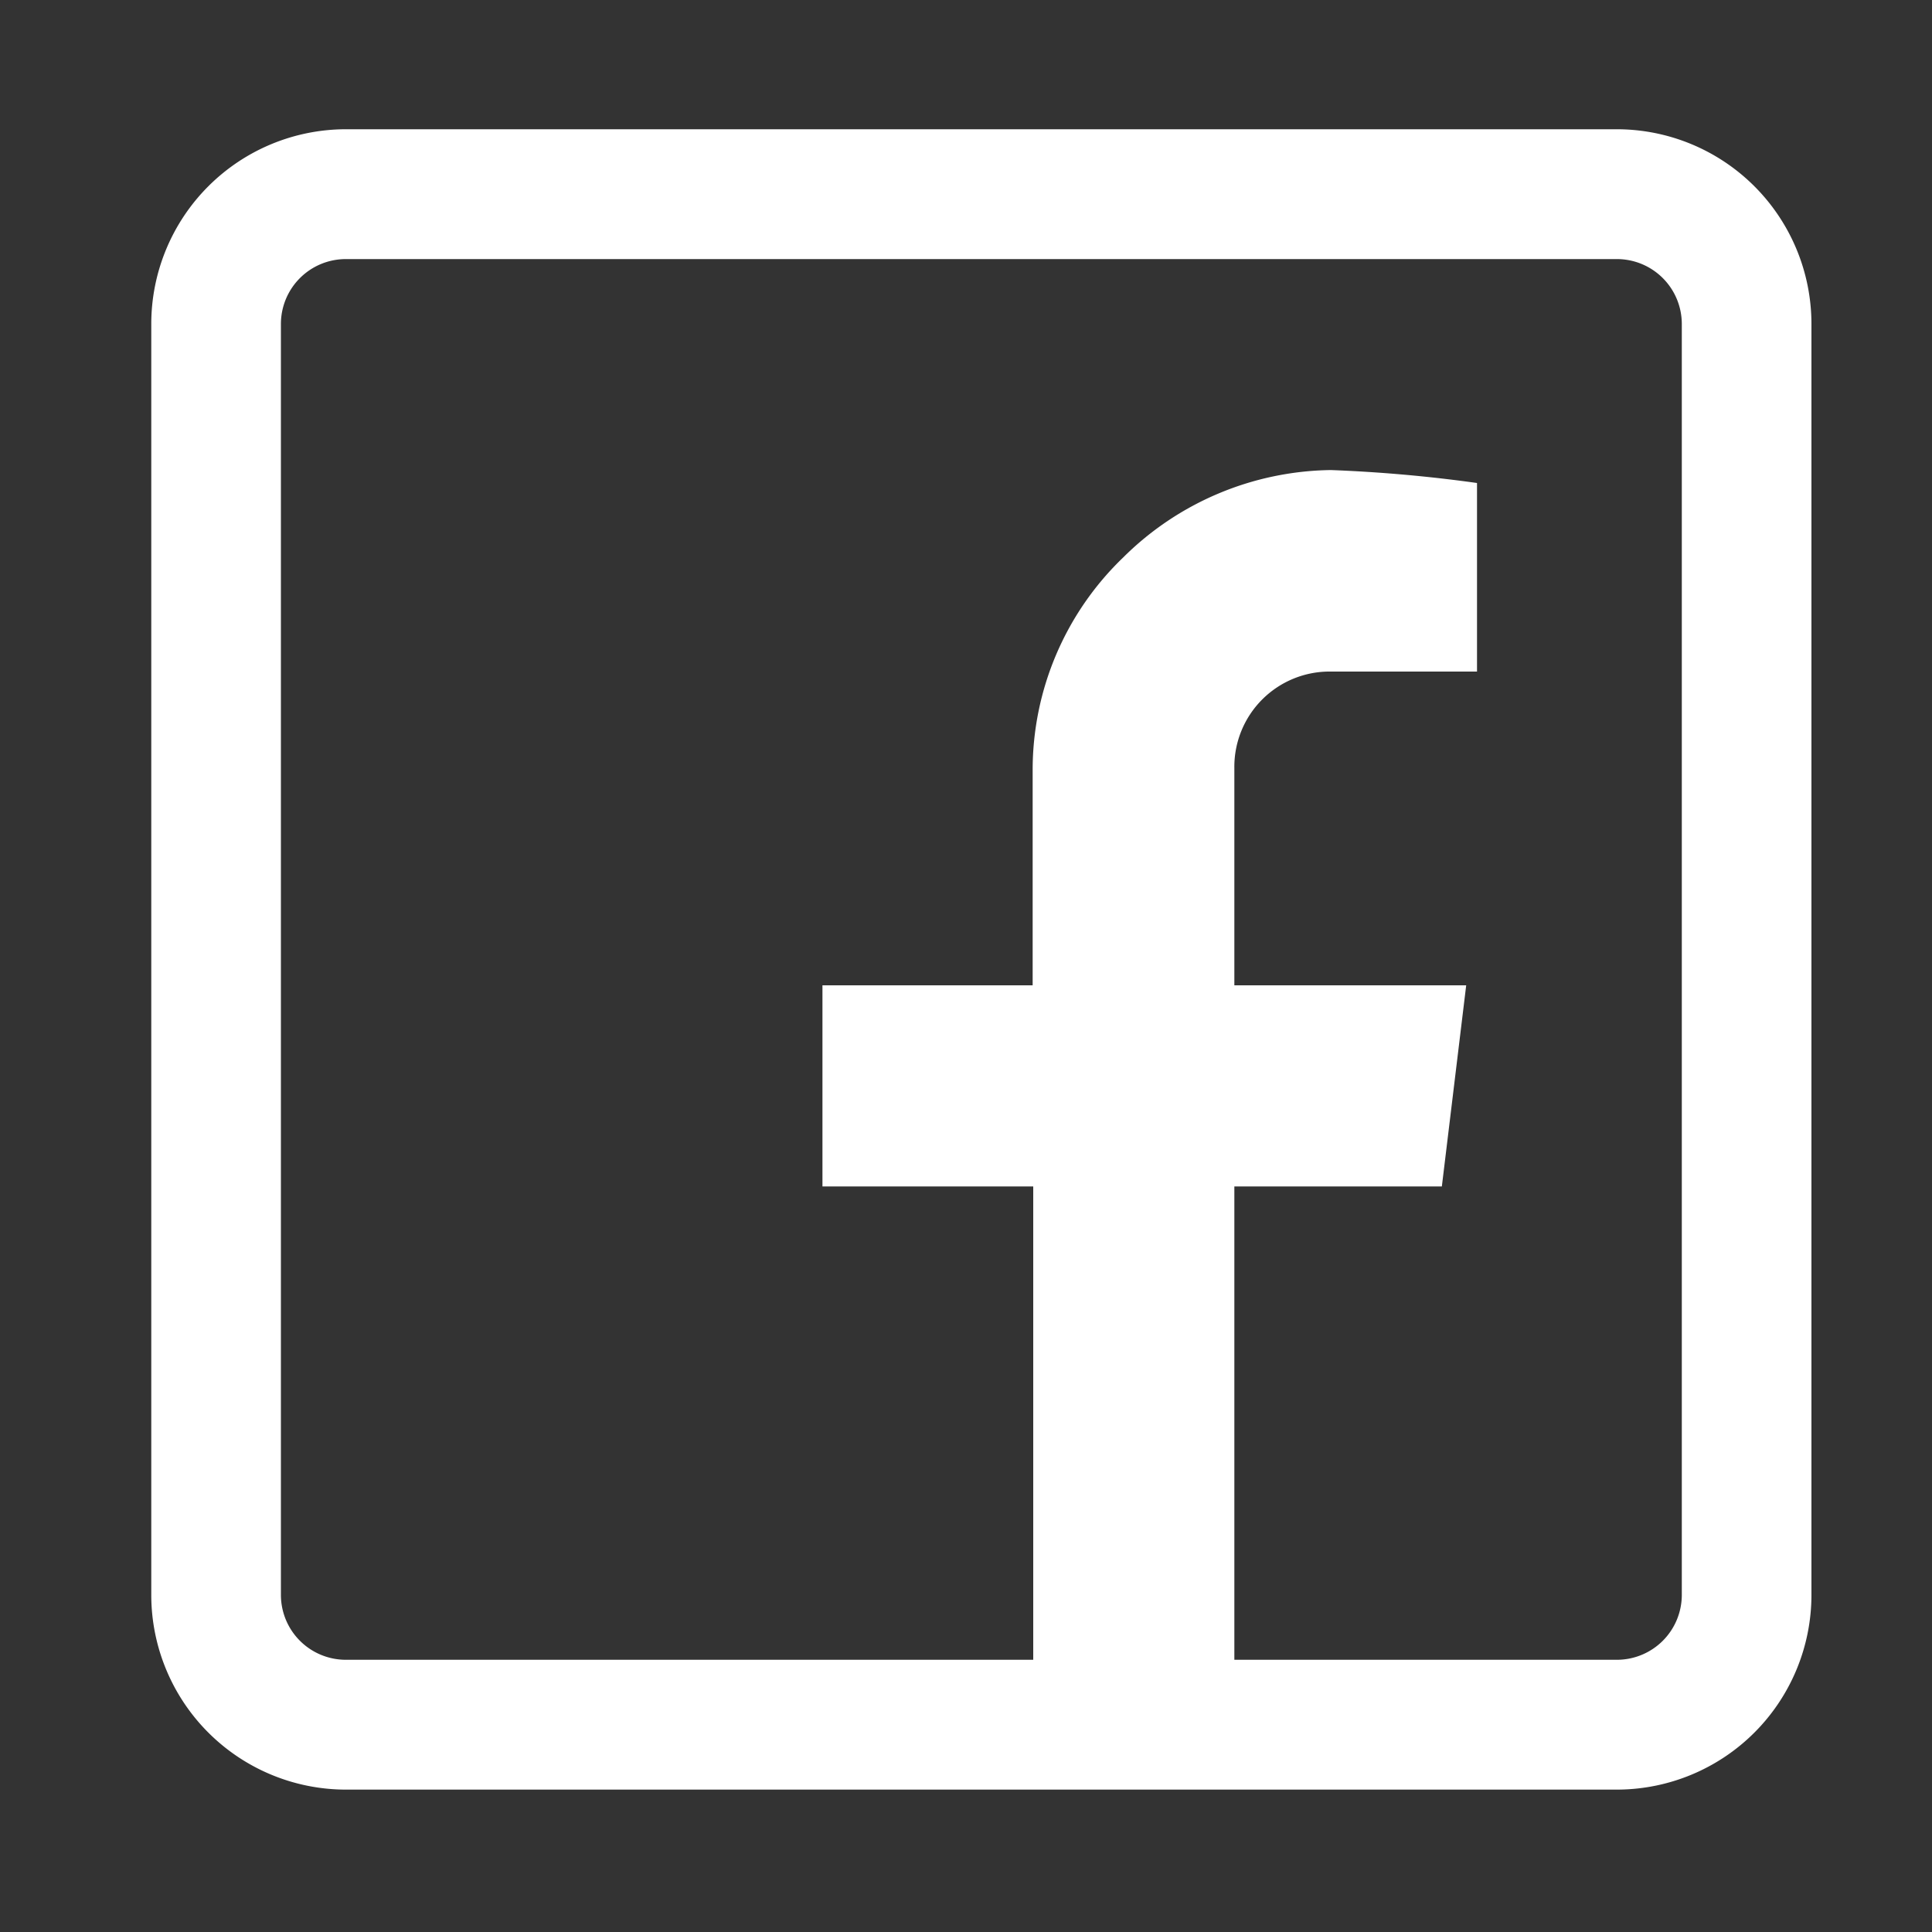 <svg id="logo" xmlns="http://www.w3.org/2000/svg" viewBox="0 0 100 100" width="100" height="100"><rect x="0" y="0" width="100" height="100" fill="#333333" stroke="none"/><defs><style>.cls-1{fill:#fff;}</style></defs><path class="cls-1" d="M83.69,6.69H17.9A10.08,10.08,0,0,0,7.83,16.76v65.8A10.08,10.08,0,0,0,17.9,92.63H83.69A10.08,10.08,0,0,0,93.76,82.56V16.76A10.08,10.08,0,0,0,83.69,6.69Zm3.36,75.87a3.36,3.36,0,0,1-3.36,3.35H63.89V61.41H74.63L75.89,51h-12V39.76a4.93,4.93,0,0,1,5-5h7.56V25a75,75,0,0,0-7.56-.67,15.52,15.52,0,0,0-10.76,4.53,15.25,15.25,0,0,0-4.68,10.94V51H42.57V61.41H53.48v24.5H17.9a3.36,3.36,0,0,1-3.36-3.35V16.76a3.36,3.36,0,0,1,3.36-3.35H83.69a3.36,3.36,0,0,1,3.36,3.35Z"/></svg>